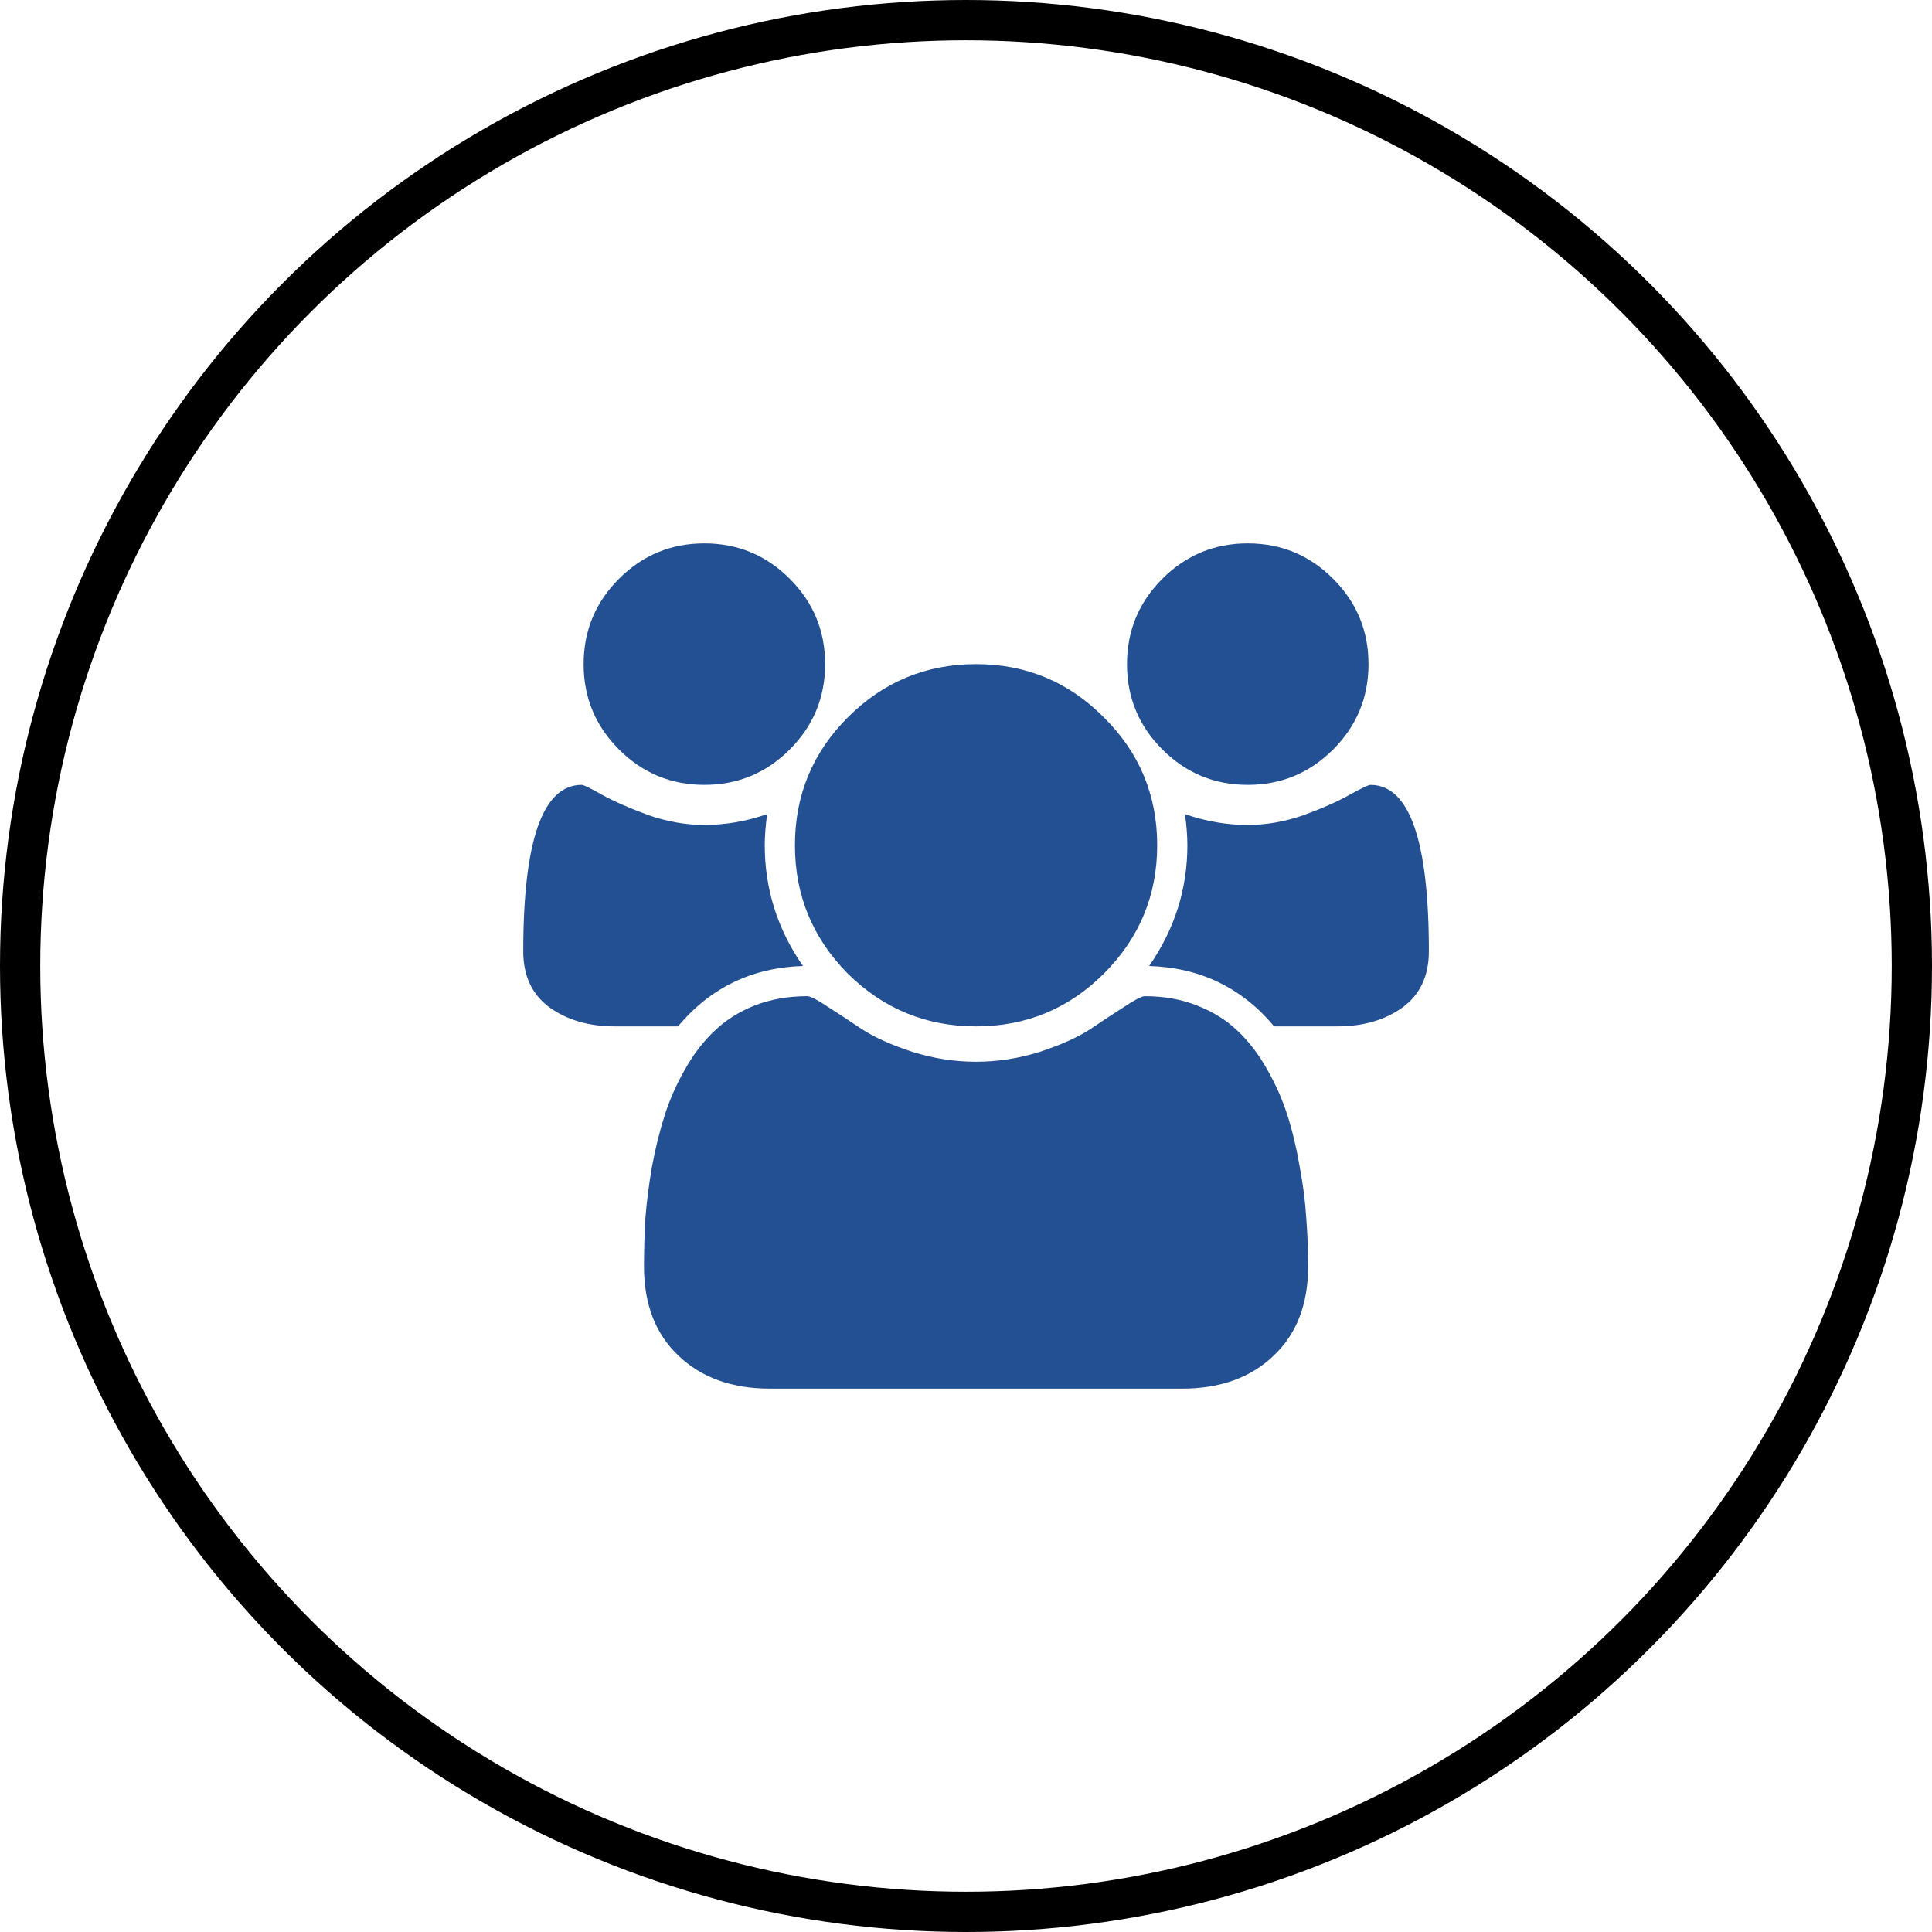 <svg width="48" height="48" viewBox="0 0 48 48" fill="none" xmlns="http://www.w3.org/2000/svg">
<path d="M19.949 24C18.684 24.039 17.648 24.539 16.844 25.5H15.273C14.633 25.5 14.094 25.344 13.656 25.031C13.219 24.711 13 24.246 13 23.637C13 20.879 13.484 19.5 14.453 19.5C14.5 19.5 14.668 19.582 14.957 19.746C15.254 19.91 15.637 20.078 16.105 20.25C16.574 20.414 17.039 20.496 17.5 20.496C18.023 20.496 18.543 20.406 19.059 20.227C19.02 20.516 19 20.773 19 21C19 22.086 19.316 23.086 19.949 24ZM32.5 31.465C32.5 32.402 32.215 33.141 31.645 33.68C31.074 34.227 30.316 34.5 29.371 34.5H19.129C18.184 34.5 17.426 34.227 16.855 33.68C16.285 33.141 16 32.402 16 31.465C16 31.051 16.012 30.648 16.035 30.258C16.066 29.859 16.121 29.434 16.199 28.98C16.285 28.52 16.391 28.094 16.516 27.703C16.641 27.312 16.809 26.934 17.02 26.566C17.23 26.191 17.473 25.875 17.746 25.617C18.02 25.352 18.352 25.141 18.742 24.984C19.141 24.828 19.578 24.75 20.055 24.75C20.133 24.75 20.301 24.836 20.559 25.008C20.816 25.172 21.102 25.359 21.414 25.57C21.727 25.773 22.145 25.961 22.668 26.133C23.191 26.297 23.719 26.379 24.25 26.379C24.781 26.379 25.309 26.297 25.832 26.133C26.355 25.961 26.773 25.773 27.086 25.57C27.398 25.359 27.684 25.172 27.941 25.008C28.199 24.836 28.367 24.75 28.445 24.75C28.922 24.75 29.355 24.828 29.746 24.984C30.145 25.141 30.48 25.352 30.754 25.617C31.027 25.875 31.27 26.191 31.48 26.566C31.691 26.934 31.859 27.312 31.984 27.703C32.109 28.094 32.211 28.52 32.289 28.98C32.375 29.434 32.43 29.859 32.453 30.258C32.484 30.648 32.5 31.051 32.5 31.465ZM19.621 14.379C20.207 14.965 20.5 15.672 20.5 16.5C20.5 17.328 20.207 18.035 19.621 18.621C19.035 19.207 18.328 19.5 17.5 19.5C16.672 19.5 15.965 19.207 15.379 18.621C14.793 18.035 14.5 17.328 14.5 16.5C14.5 15.672 14.793 14.965 15.379 14.379C15.965 13.793 16.672 13.5 17.5 13.5C18.328 13.5 19.035 13.793 19.621 14.379ZM27.426 17.824C28.309 18.699 28.75 19.758 28.75 21C28.75 22.242 28.309 23.305 27.426 24.188C26.551 25.062 25.492 25.5 24.25 25.5C23.008 25.5 21.945 25.062 21.062 24.188C20.188 23.305 19.75 22.242 19.75 21C19.75 19.758 20.188 18.699 21.062 17.824C21.945 16.941 23.008 16.5 24.25 16.5C25.492 16.5 26.551 16.941 27.426 17.824ZM35.5 23.637C35.5 24.246 35.281 24.711 34.844 25.031C34.406 25.344 33.867 25.5 33.227 25.5H31.656C30.852 24.539 29.816 24.039 28.551 24C29.184 23.086 29.5 22.086 29.5 21C29.5 20.773 29.48 20.516 29.441 20.227C29.957 20.406 30.477 20.496 31 20.496C31.461 20.496 31.926 20.414 32.395 20.25C32.863 20.078 33.242 19.91 33.531 19.746C33.828 19.582 34 19.5 34.047 19.5C35.016 19.5 35.5 20.879 35.5 23.637ZM33.121 14.379C33.707 14.965 34 15.672 34 16.5C34 17.328 33.707 18.035 33.121 18.621C32.535 19.207 31.828 19.5 31 19.5C30.172 19.5 29.465 19.207 28.879 18.621C28.293 18.035 28 17.328 28 16.5C28 15.672 28.293 14.965 28.879 14.379C29.465 13.793 30.172 13.5 31 13.5C31.828 13.5 32.535 13.793 33.121 14.379Z" fill="#225093"/>
<circle cx="24" cy="24" r="23.5" stroke="black"/>
</svg>
